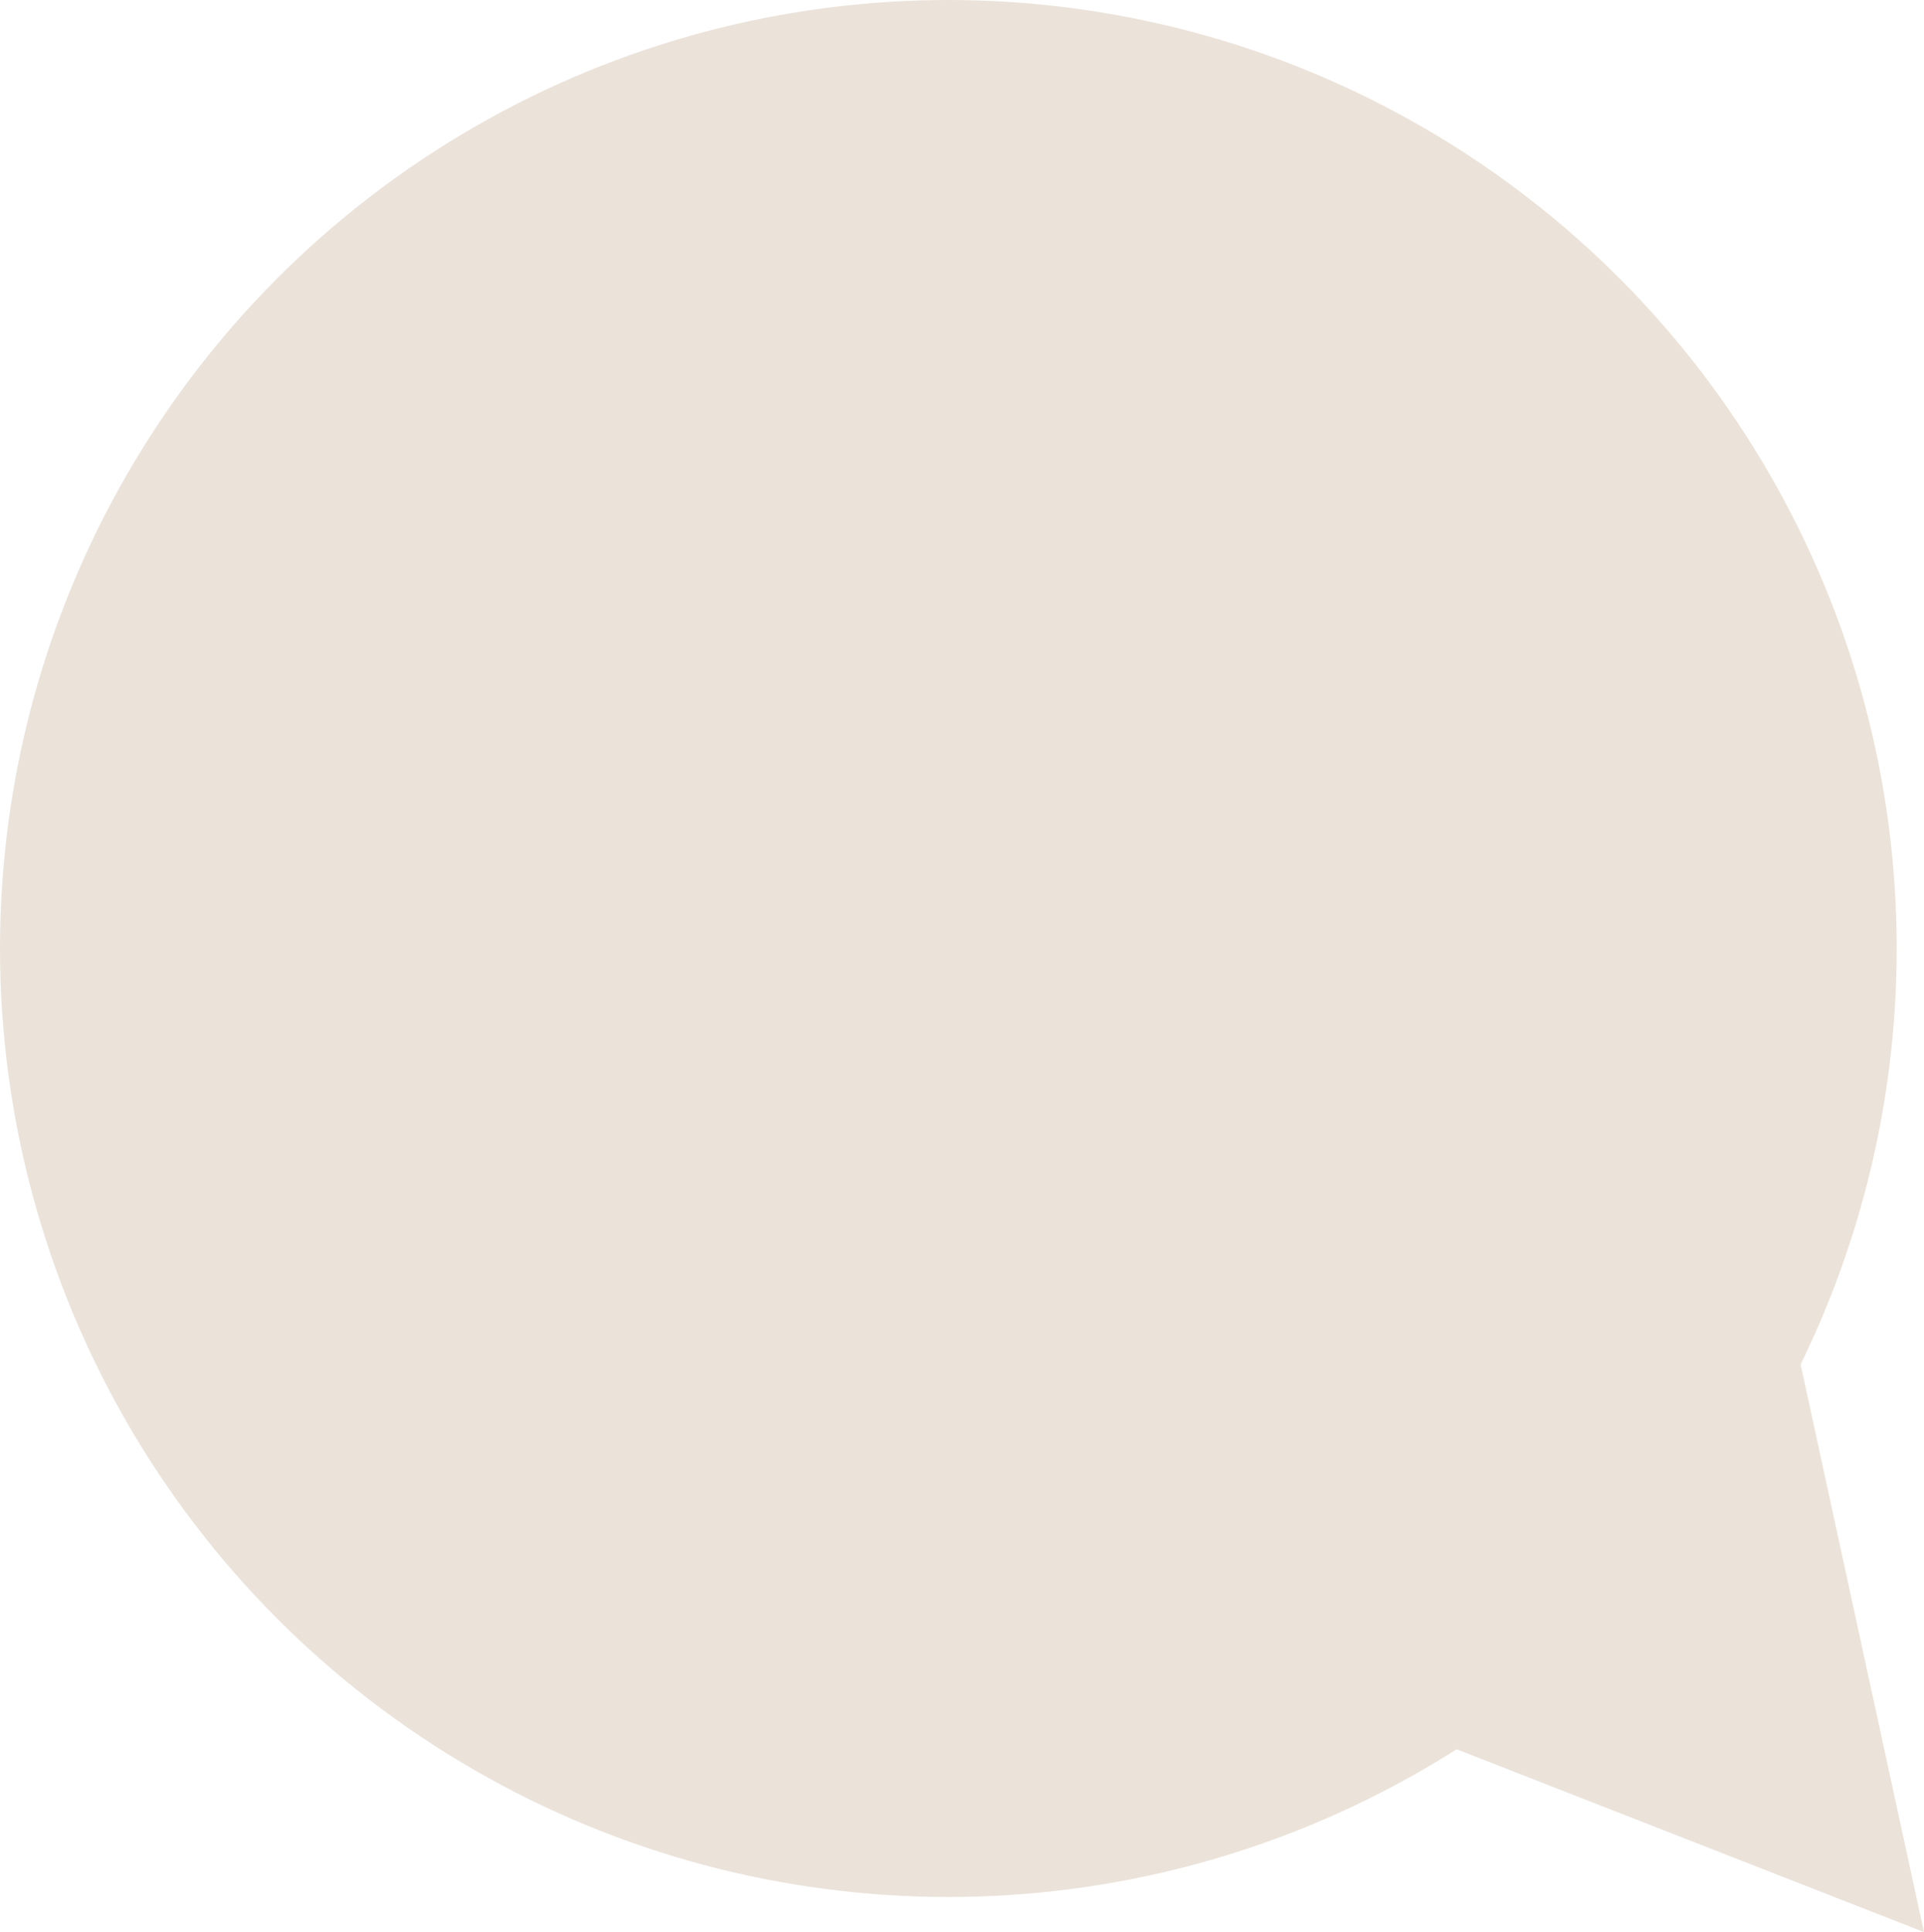 <?xml version="1.0" encoding="UTF-8" standalone="no"?><svg xmlns="http://www.w3.org/2000/svg" xmlns:xlink="http://www.w3.org/1999/xlink" fill="#ebe3da" height="396.4" preserveAspectRatio="xMidYMid meet" version="1" viewBox="52.6 51.8 394.8 396.4" width="394.8" zoomAndPan="magnify"><g><g id="change1_1"><circle cx="247.2" cy="246.4" r="194.6"/><path d="M421.9,330.9l-71.4,79.4c32.3,12.6,64.6,25.3,96.9,37.9C438.9,409.1,430.4,370,421.9,330.9z"/></g></g></svg>